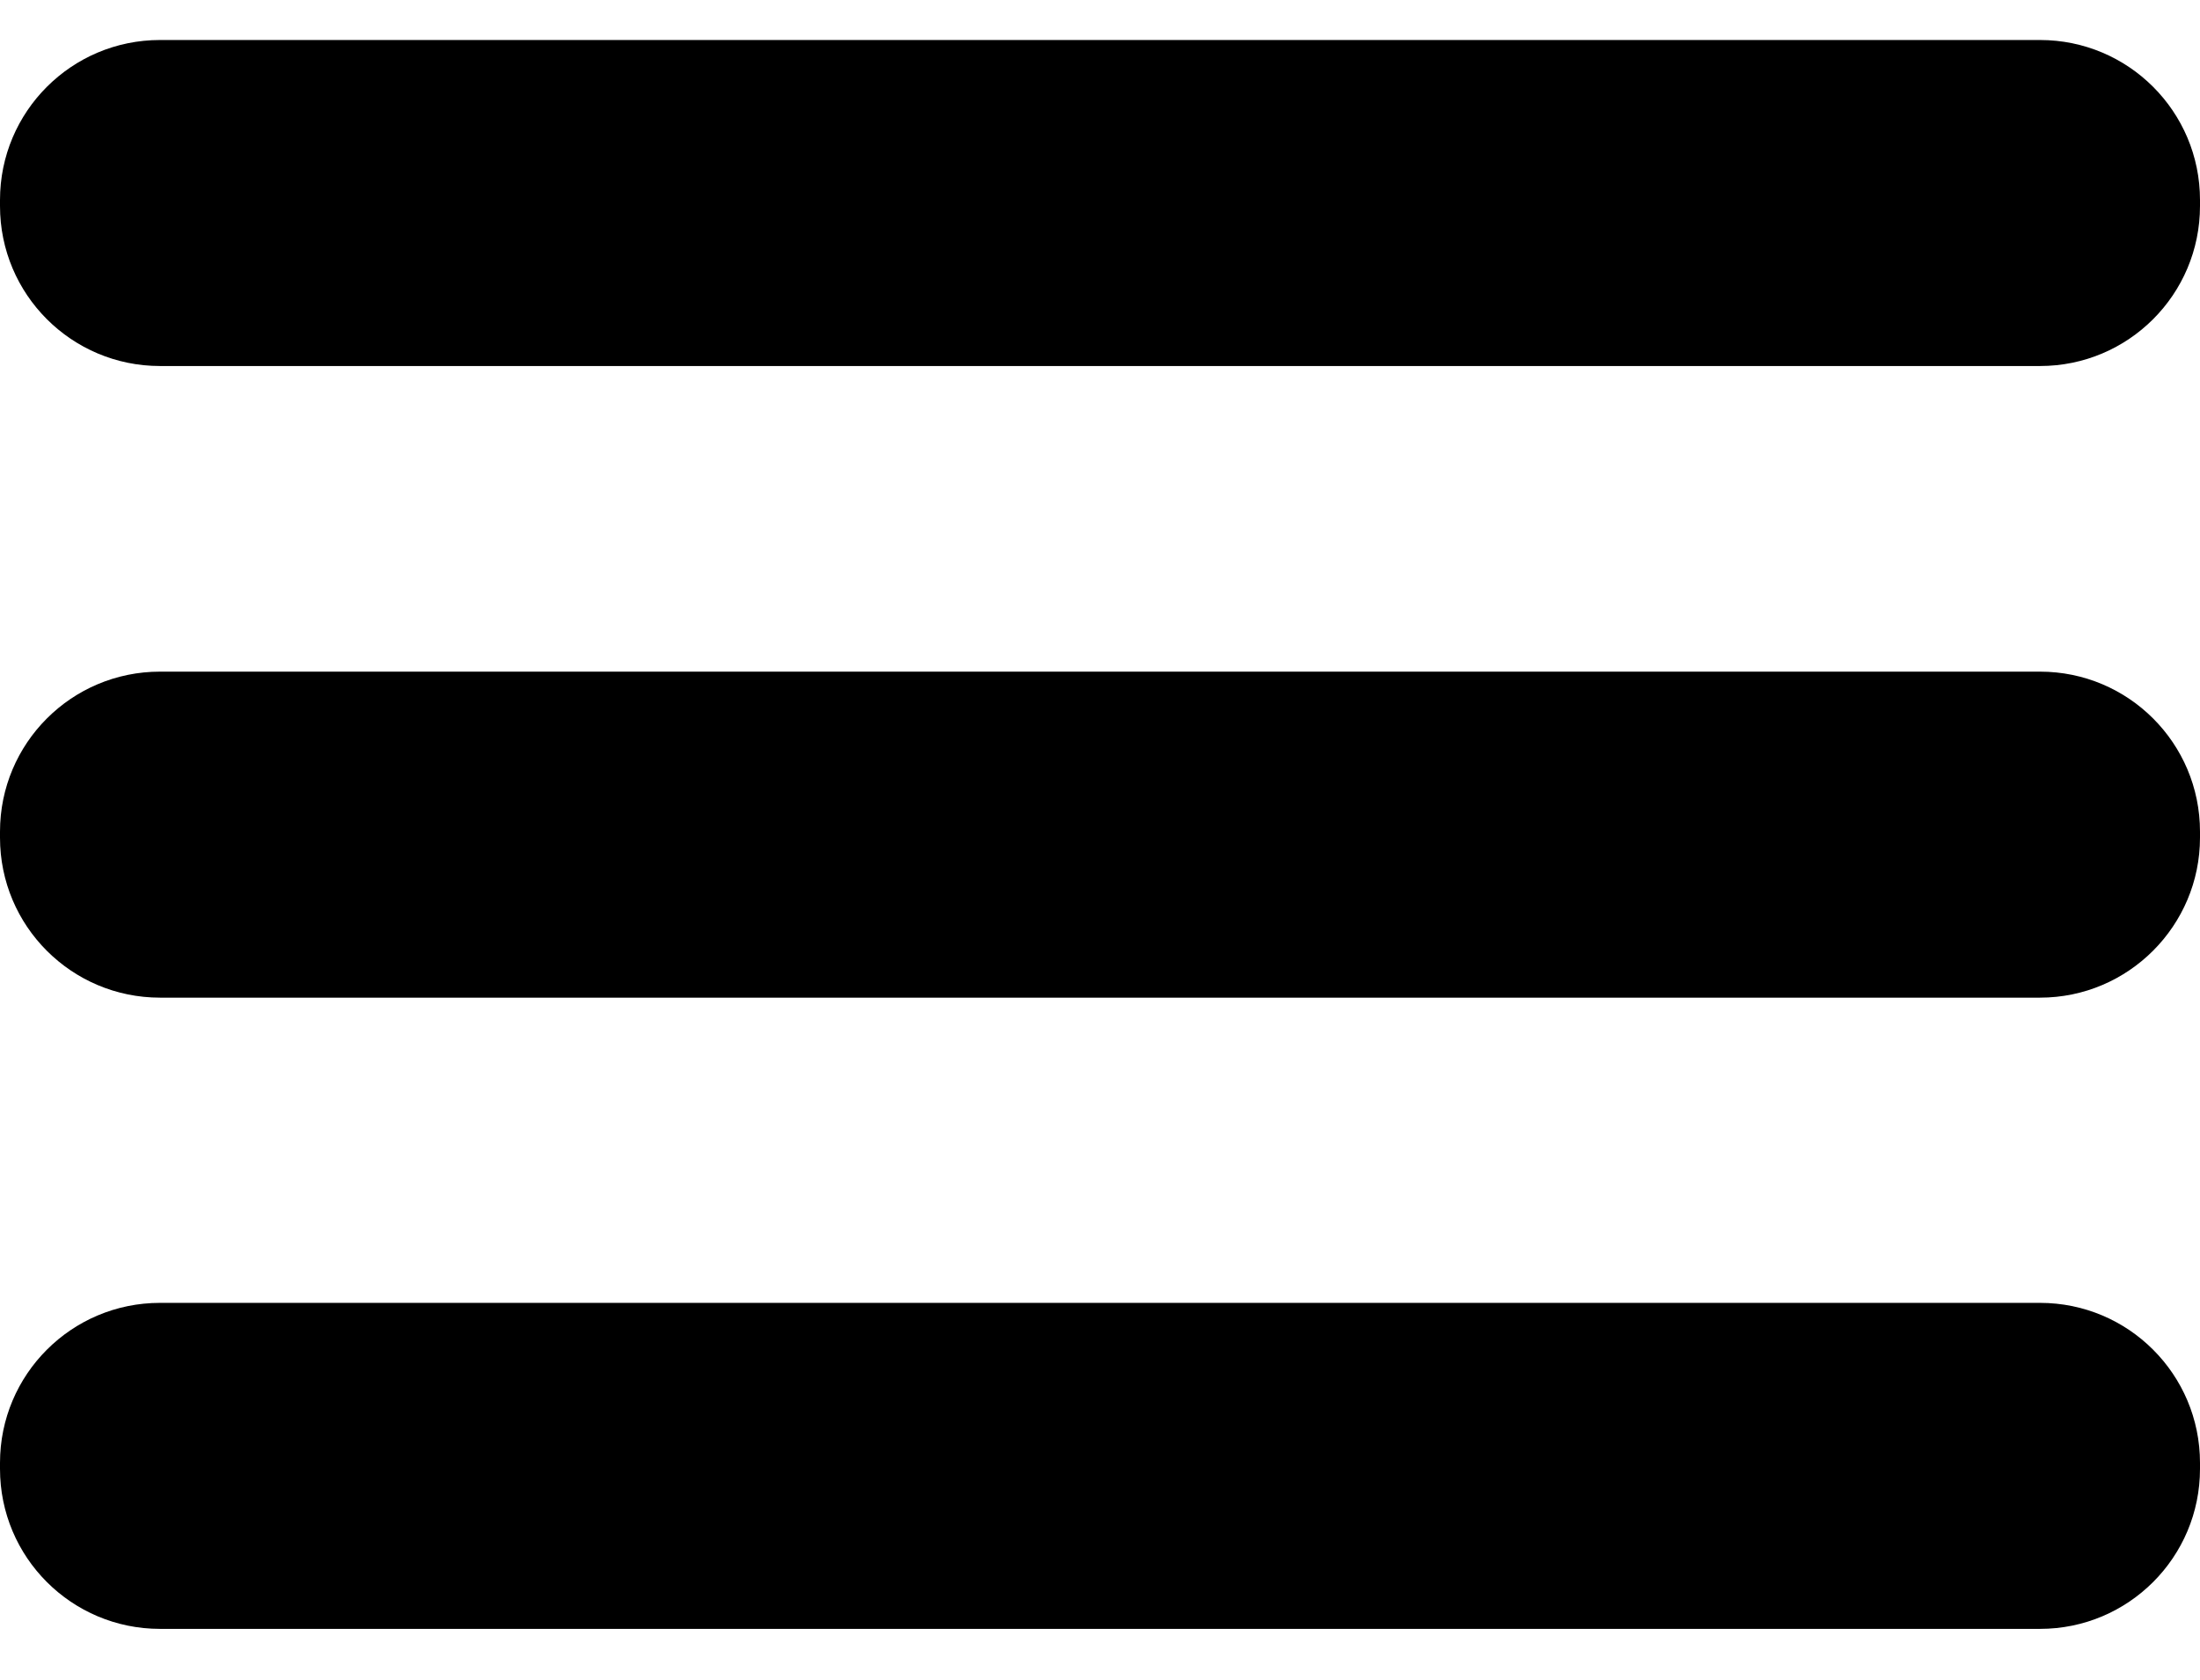 <?xml version="1.0" encoding="utf-8"?>
<!-- Generator: Adobe Illustrator 24.0.1, SVG Export Plug-In . SVG Version: 6.00 Build 0)  -->
<svg version="1.1" id="Слой_1" xmlns="http://www.w3.org/2000/svg" xmlns:xlink="http://www.w3.org/1999/xlink" x="0px" y="0px"
	 viewBox="0 0 55 42" style="enable-background:new 0 0 55 42;" xml:space="preserve">
<style type="text/css">
	.st0{fill:#000000;}
</style>
<path class="st0" d="M51,9.15H4c-2.21,0-4-1.79-4-4V5c0-2.21,1.79-4,4-4h47c2.21,0,4,1.79,4,4v0.15C55,7.36,53.21,9.15,51,9.15z"/>
<path class="st0" d="M51,24.94H4c-2.21,0-4-1.79-4-4v-0.15c0-2.21,1.79-4,4-4h47c2.21,0,4,1.79,4,4v0.15
	C55,23.14,53.21,24.94,51,24.94z"/>
<path class="st0" d="M51,40.72H4c-2.21,0-4-1.79-4-4v-0.15c0-2.21,1.79-4,4-4h47c2.21,0,4,1.79,4,4v0.15
	C55,38.93,53.21,40.72,51,40.72z"/>
</svg>
